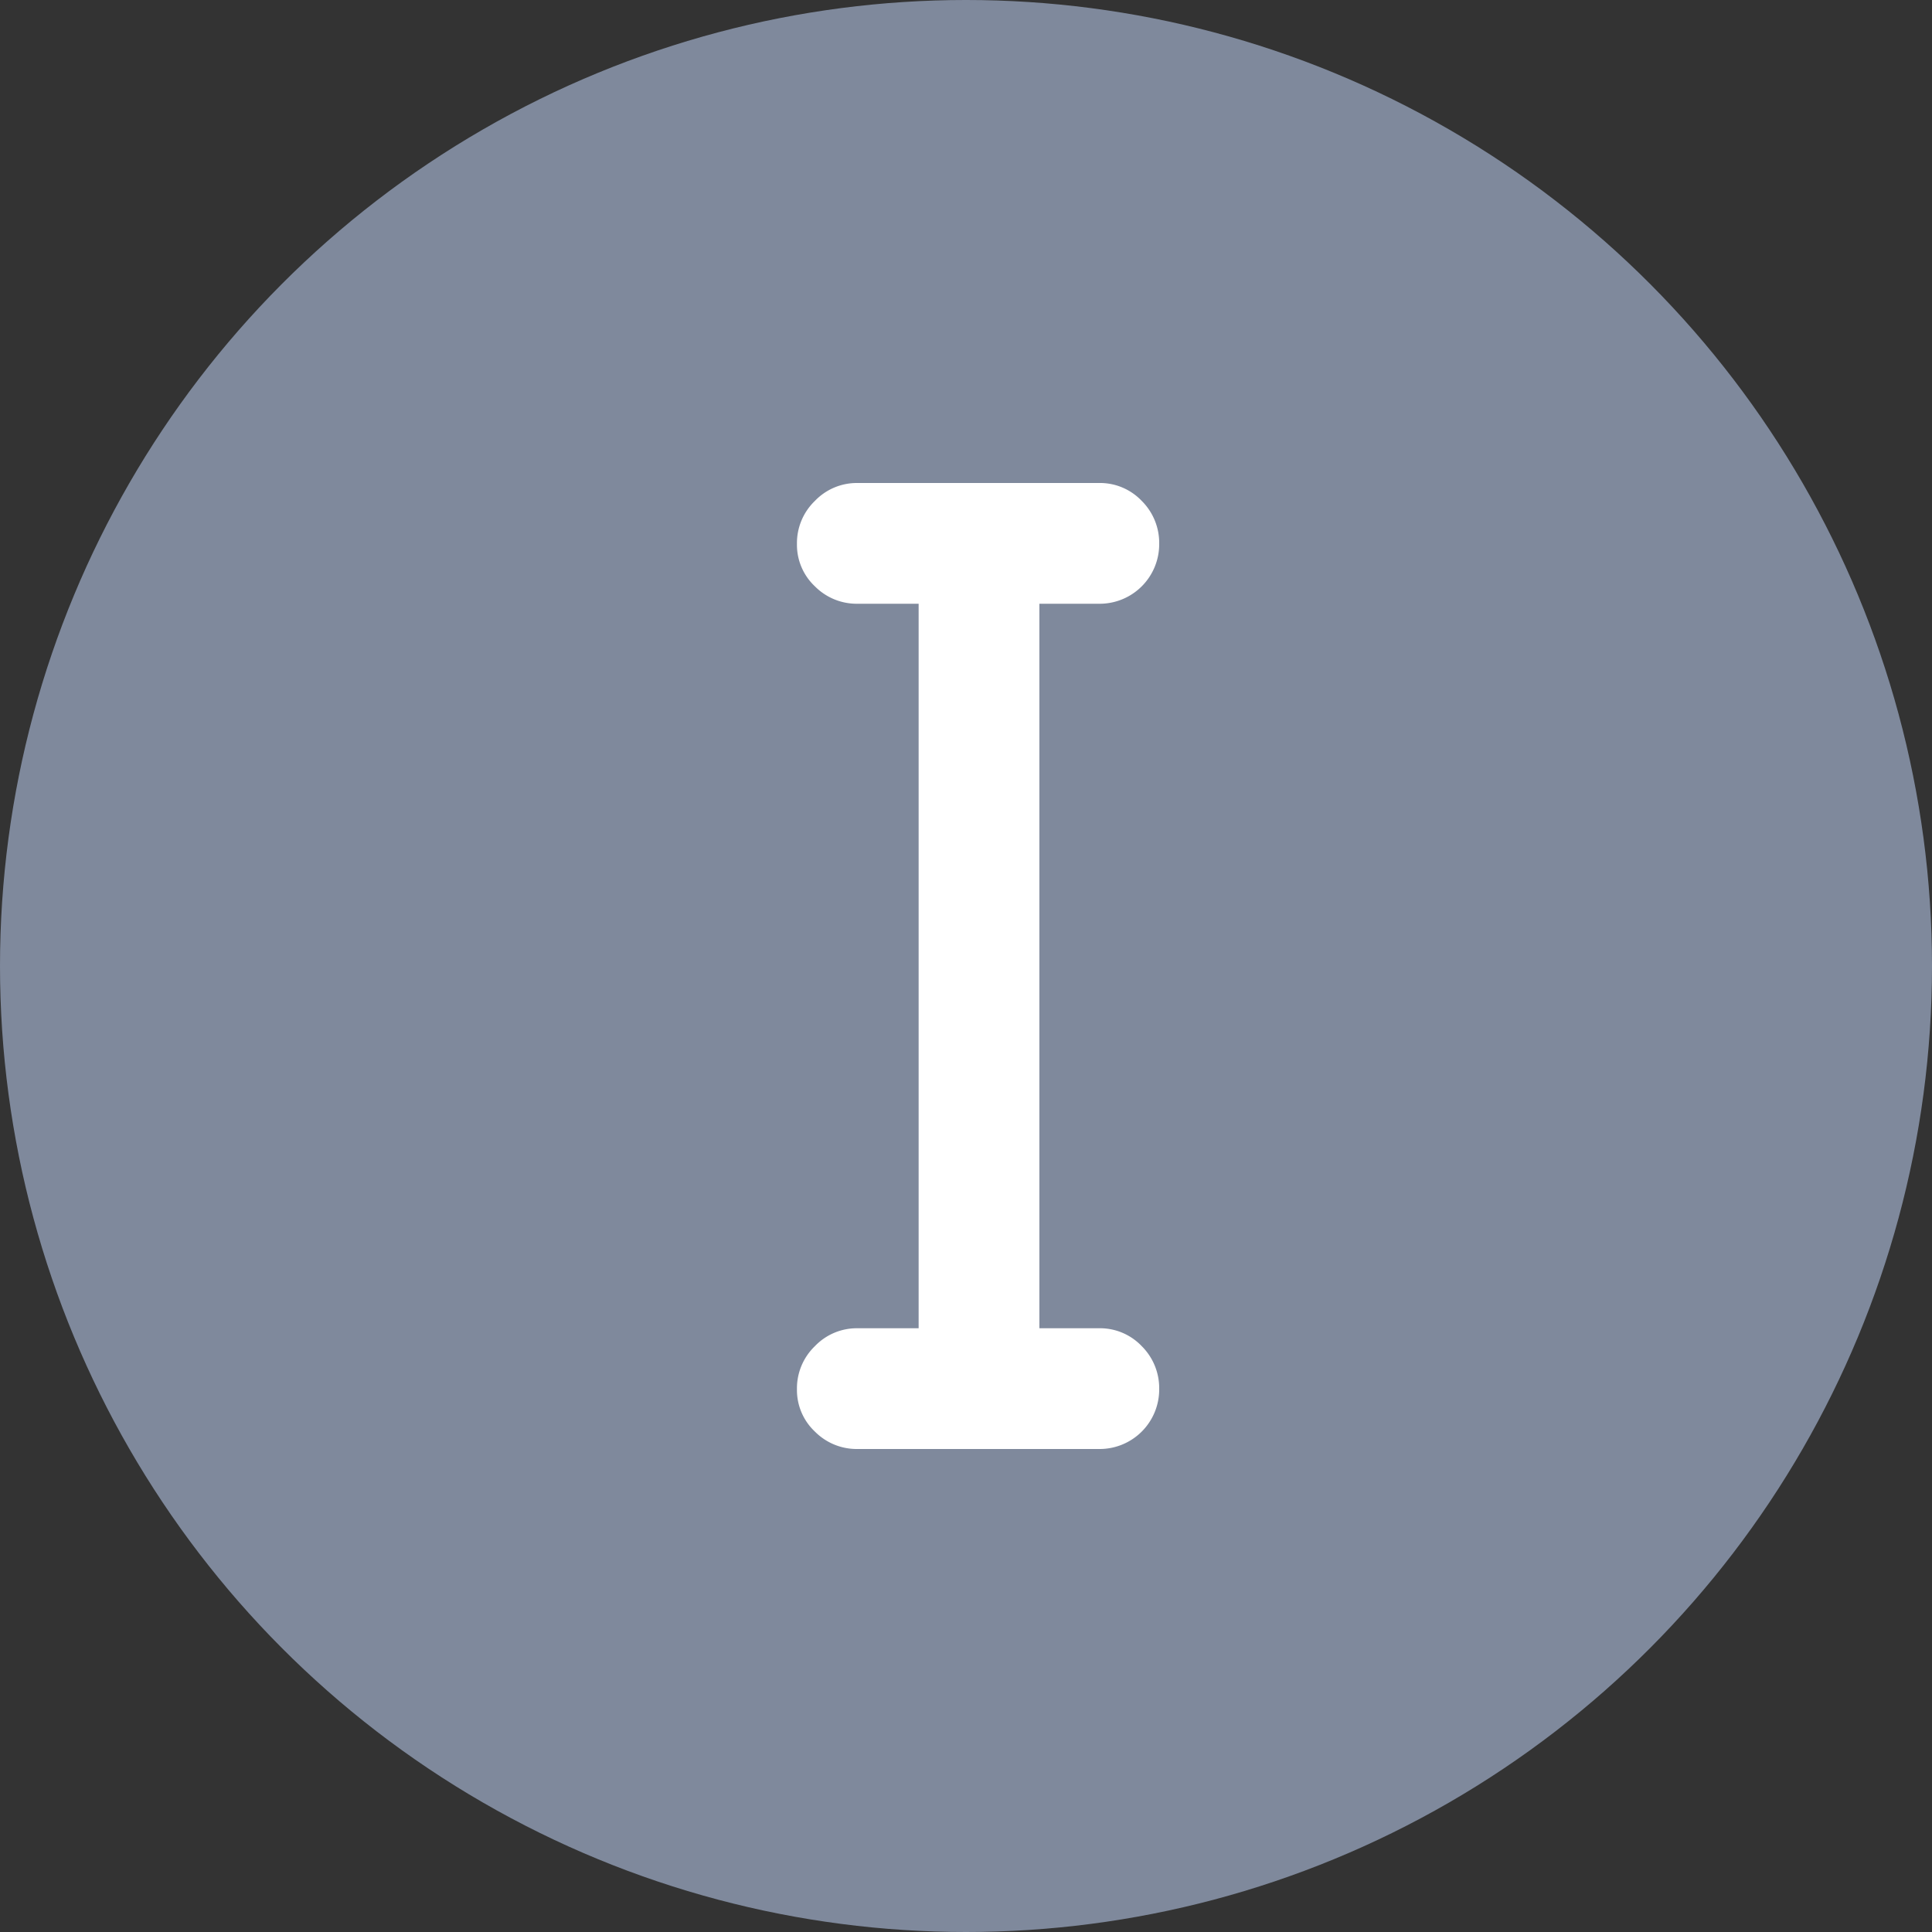 <svg xmlns="http://www.w3.org/2000/svg" width="400" height="400" viewBox="0 0 400 400"><rect x="0" y="0" width="400" height="400" fill="#333333" stroke="none"/><g id="yatta-sobre-yatta-interdependencia-desktop" transform="translate(-140 -1989)"><circle id="Elipse_12" data-name="Elipse 12" cx="200" cy="200" r="200" transform="translate(140 1989)" fill="#7f899c"></circle><path id="i" d="M62.5,25H50.194V175H62.5a11.927,11.927,0,0,1,8.889,3.711A12.266,12.266,0,0,1,75,187.6,12.331,12.331,0,0,1,62.5,200h-50a12.178,12.178,0,0,1-8.789-3.611A11.8,11.8,0,0,1,0,187.6a12.127,12.127,0,0,1,3.711-8.889A12.013,12.013,0,0,1,12.5,175H25.194V25H12.5a12.178,12.178,0,0,1-8.789-3.611A11.8,11.8,0,0,1,0,12.6,12.127,12.127,0,0,1,3.711,3.711,12.013,12.013,0,0,1,12.5,0h50a11.927,11.927,0,0,1,8.889,3.711A12.266,12.266,0,0,1,75,12.6,12.331,12.331,0,0,1,62.5,25Z" transform="translate(305 2089)" fill="#fff"></path></g></svg>